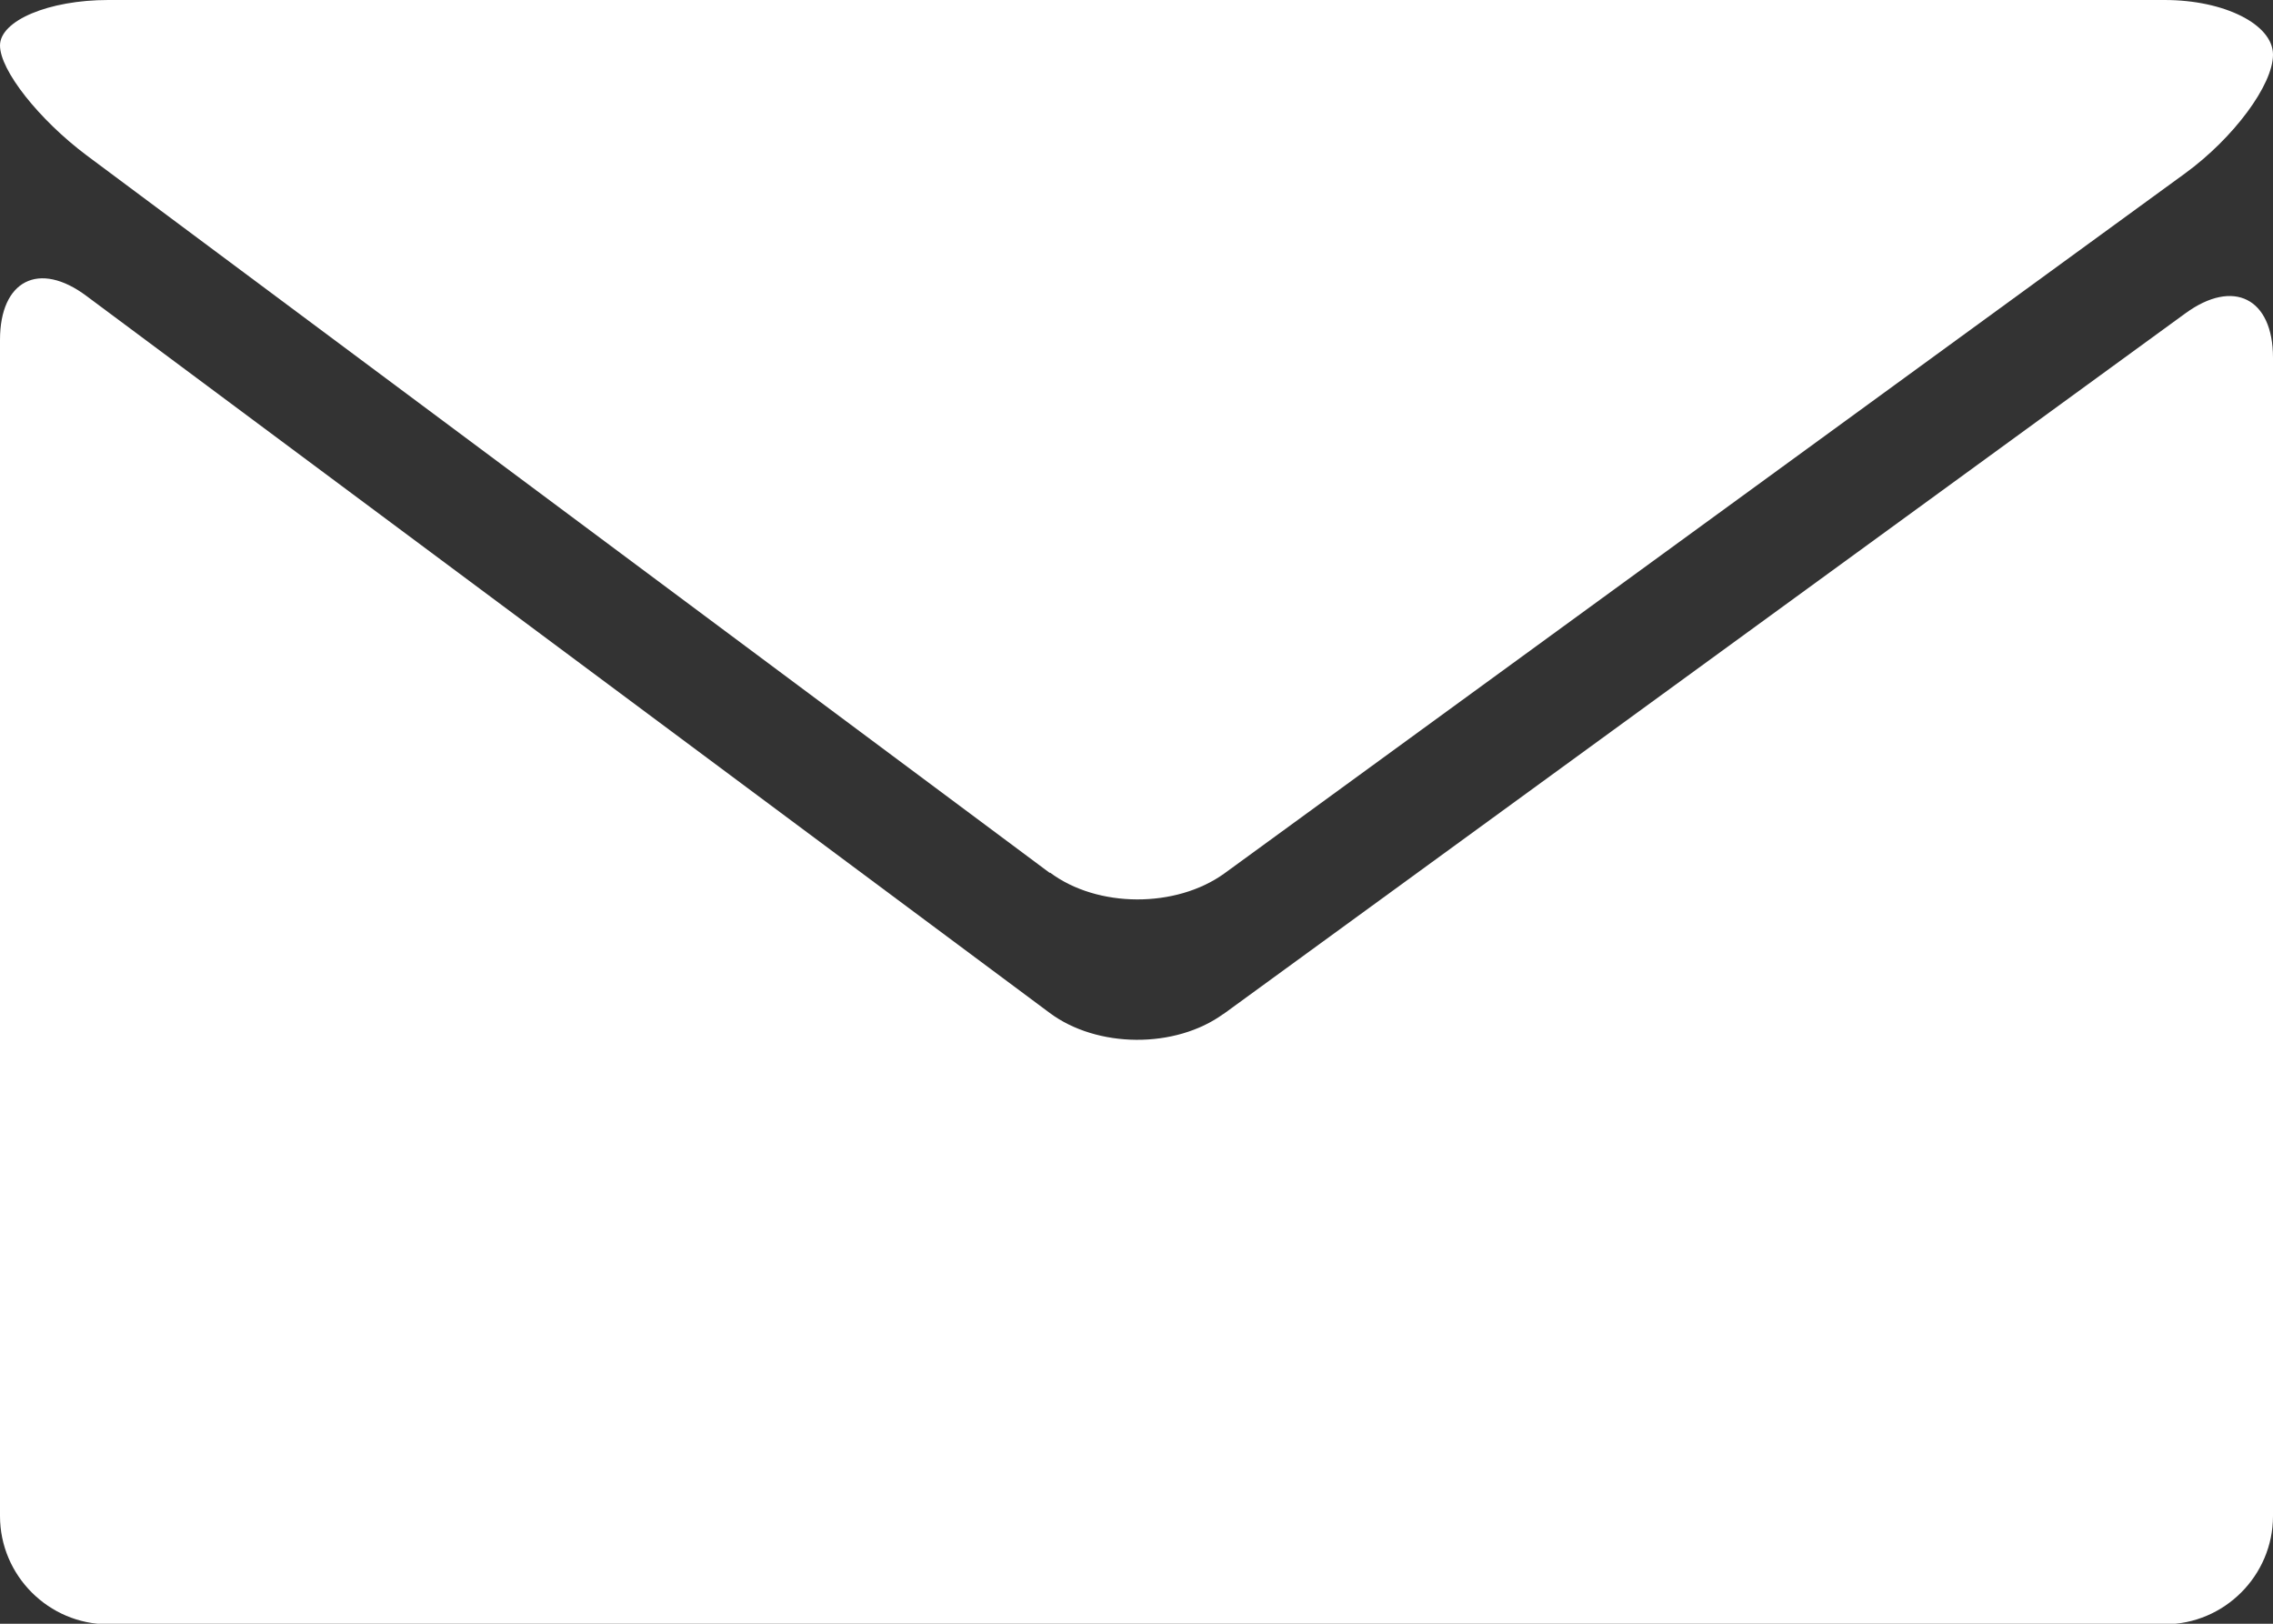 <?xml version="1.0" encoding="UTF-8"?>
<svg id="_レイヤー_2" data-name="レイヤー 2" xmlns="http://www.w3.org/2000/svg" viewBox="0 0 42 30" width="42px">
  <rect x="0" y="0" width="42" height="30" fill="#333333" stroke="none"/>
  <defs>
    <style>
      .cls-1 {
        fill: #fff;
      }
    </style>
  </defs>
  <g id="_レイヤー_1-2" data-name="レイヤー 1">
    <g>
      <path class="cls-1" d="M19.4,16.12c.88.66,2.33.66,3.22.02L40.38,3.2c.89-.65,1.62-1.63,1.62-2.19s-.9-1.01-2-1.01H2C.9,0,0,.38,0,.84s.72,1.37,1.6,2.03l17.8,13.26Z"/>
      <path class="cls-1" d="M22.61,18.73c-.89.65-2.34.64-3.22-.02L1.6,5.47c-.88-.66-1.6-.29-1.6.81v21.73c0,1.1.9,2,2,2h38c1.1,0,2-.9,2-2V6.61c0-1.1-.73-1.47-1.62-.82l-17.78,12.95Z"/>
    </g>
  </g>
</svg>